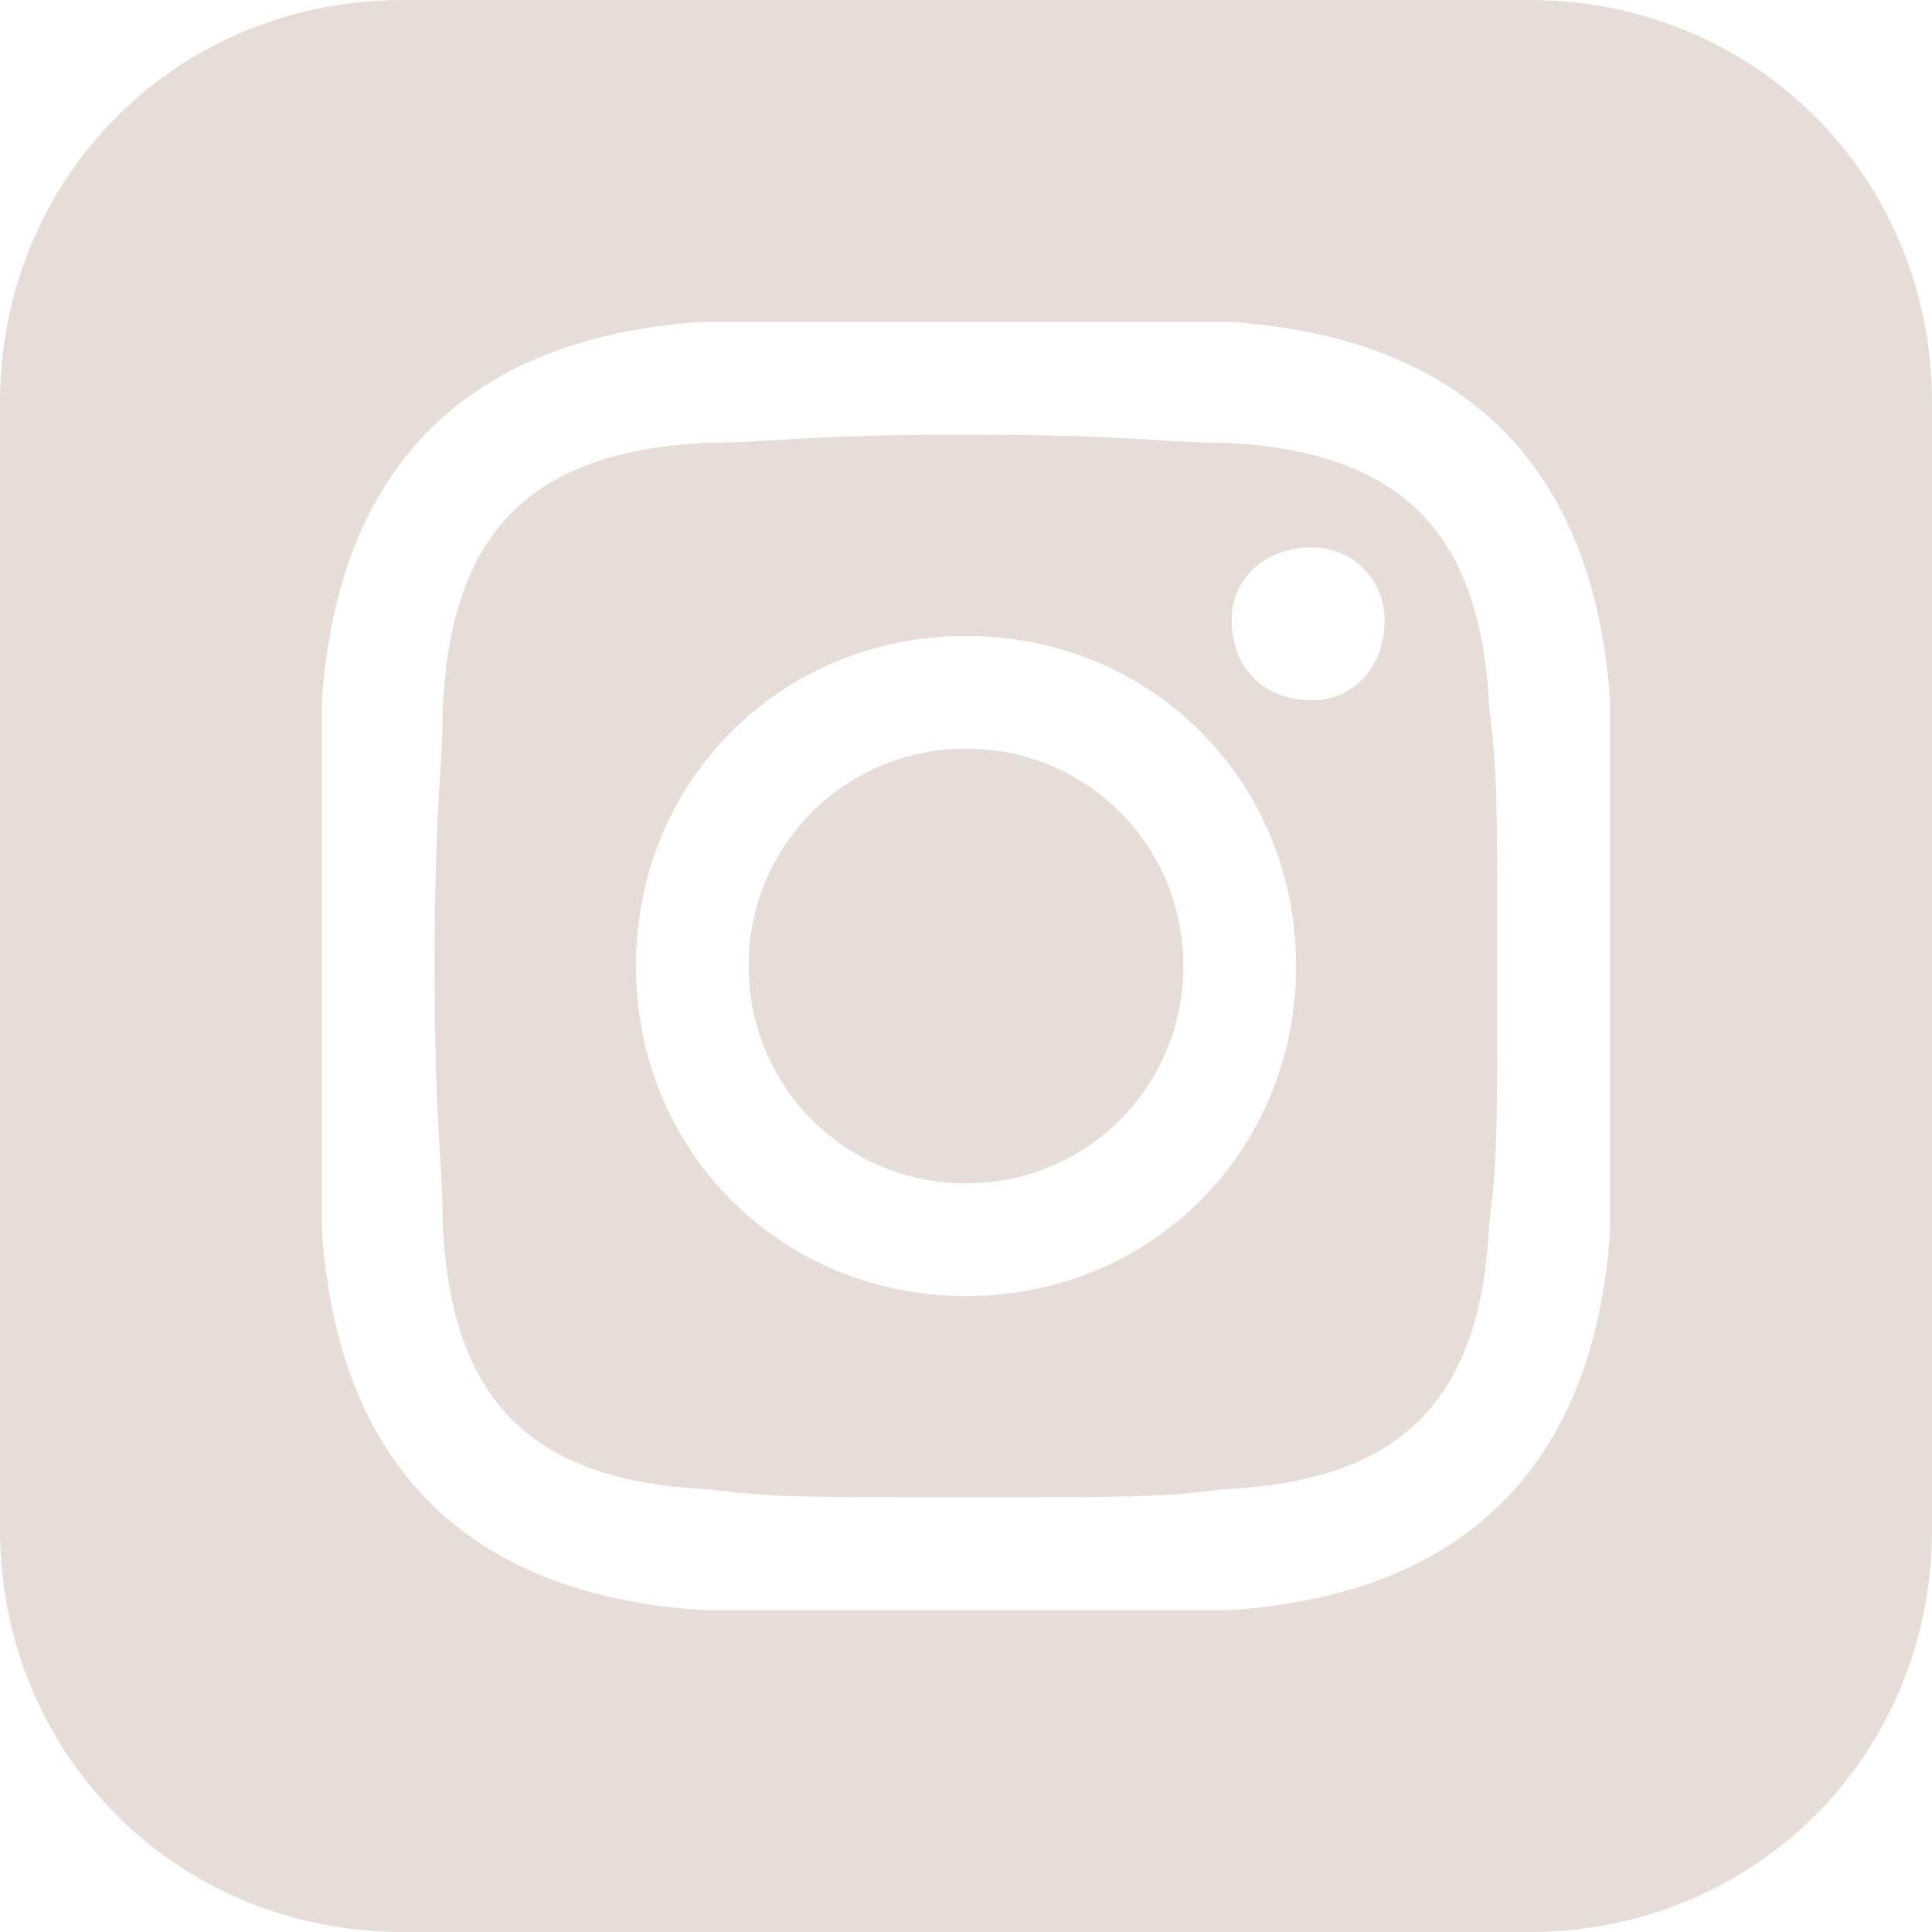 <svg version="1.2" xmlns="http://www.w3.org/2000/svg" viewBox="0 0 24 24" width="24" height="24">
	<title>instagram-svg</title>
	<style>
		.s0 { fill: #e6ddd8 } 
	</style>
	<path id="Layer" fill-rule="evenodd" class="s0" d="m24 5v14c0 2.8-2.2 5-5 5h-14c-2.8 0-5-2.2-5-5v-14c0-2.8 2.2-5 5-5h14c2.8 0 5 2.2 5 5zm-4 7c0-2.2 0-2.4 0-3.3-0.2-2.9-1.8-4.5-4.7-4.7-0.9 0-1.1 0-3.3 0-2.2 0-2.4 0-3.3 0-2.9 0.2-4.5 1.8-4.7 4.7 0 0.9 0 1.1 0 3.3 0 2.2 0 2.4 0 3.3 0.2 2.9 1.8 4.5 4.7 4.7 0.9 0 1.1 0 3.3 0 2.2 0 2.4 0 3.3 0 2.9-0.2 4.5-1.8 4.7-4.7 0-0.9 0-1.1 0-3.3zm-1.5-3.2c0.1 0.8 0.1 1.1 0.1 3.2 0 2.1 0 2.4-0.1 3.2-0.1 2.2-1.1 3.2-3.3 3.3-0.8 0.1-1.1 0.1-3.2 0.1-2.1 0-2.4 0-3.2-0.1-2.2-0.1-3.2-1.1-3.3-3.3 0-0.8-0.1-1.1-0.1-3.2 0-2.1 0.1-2.4 0.1-3.2 0.1-2.2 1.1-3.2 3.3-3.3 0.8 0 1.1-0.1 3.2-0.1 2.1 0 2.4 0.1 3.2 0.1 2.2 0.1 3.2 1.1 3.3 3.3zm-2.4 3.2c0-2.3-1.8-4.1-4.1-4.1-2.3 0-4.1 1.8-4.1 4.1 0 2.3 1.8 4.1 4.1 4.1 2.3 0 4.1-1.8 4.1-4.1zm-1.4 0c0 1.5-1.2 2.7-2.7 2.7-1.5 0-2.7-1.2-2.7-2.7 0-1.5 1.2-2.7 2.7-2.7 1.5 0 2.7 1.2 2.7 2.7zm2.5-4.3c0-0.5-0.4-0.9-0.9-0.9-0.6 0-1 0.4-1 0.9 0 0.6 0.4 1 1 1 0.5 0 0.9-0.4 0.9-1z"/>
</svg>